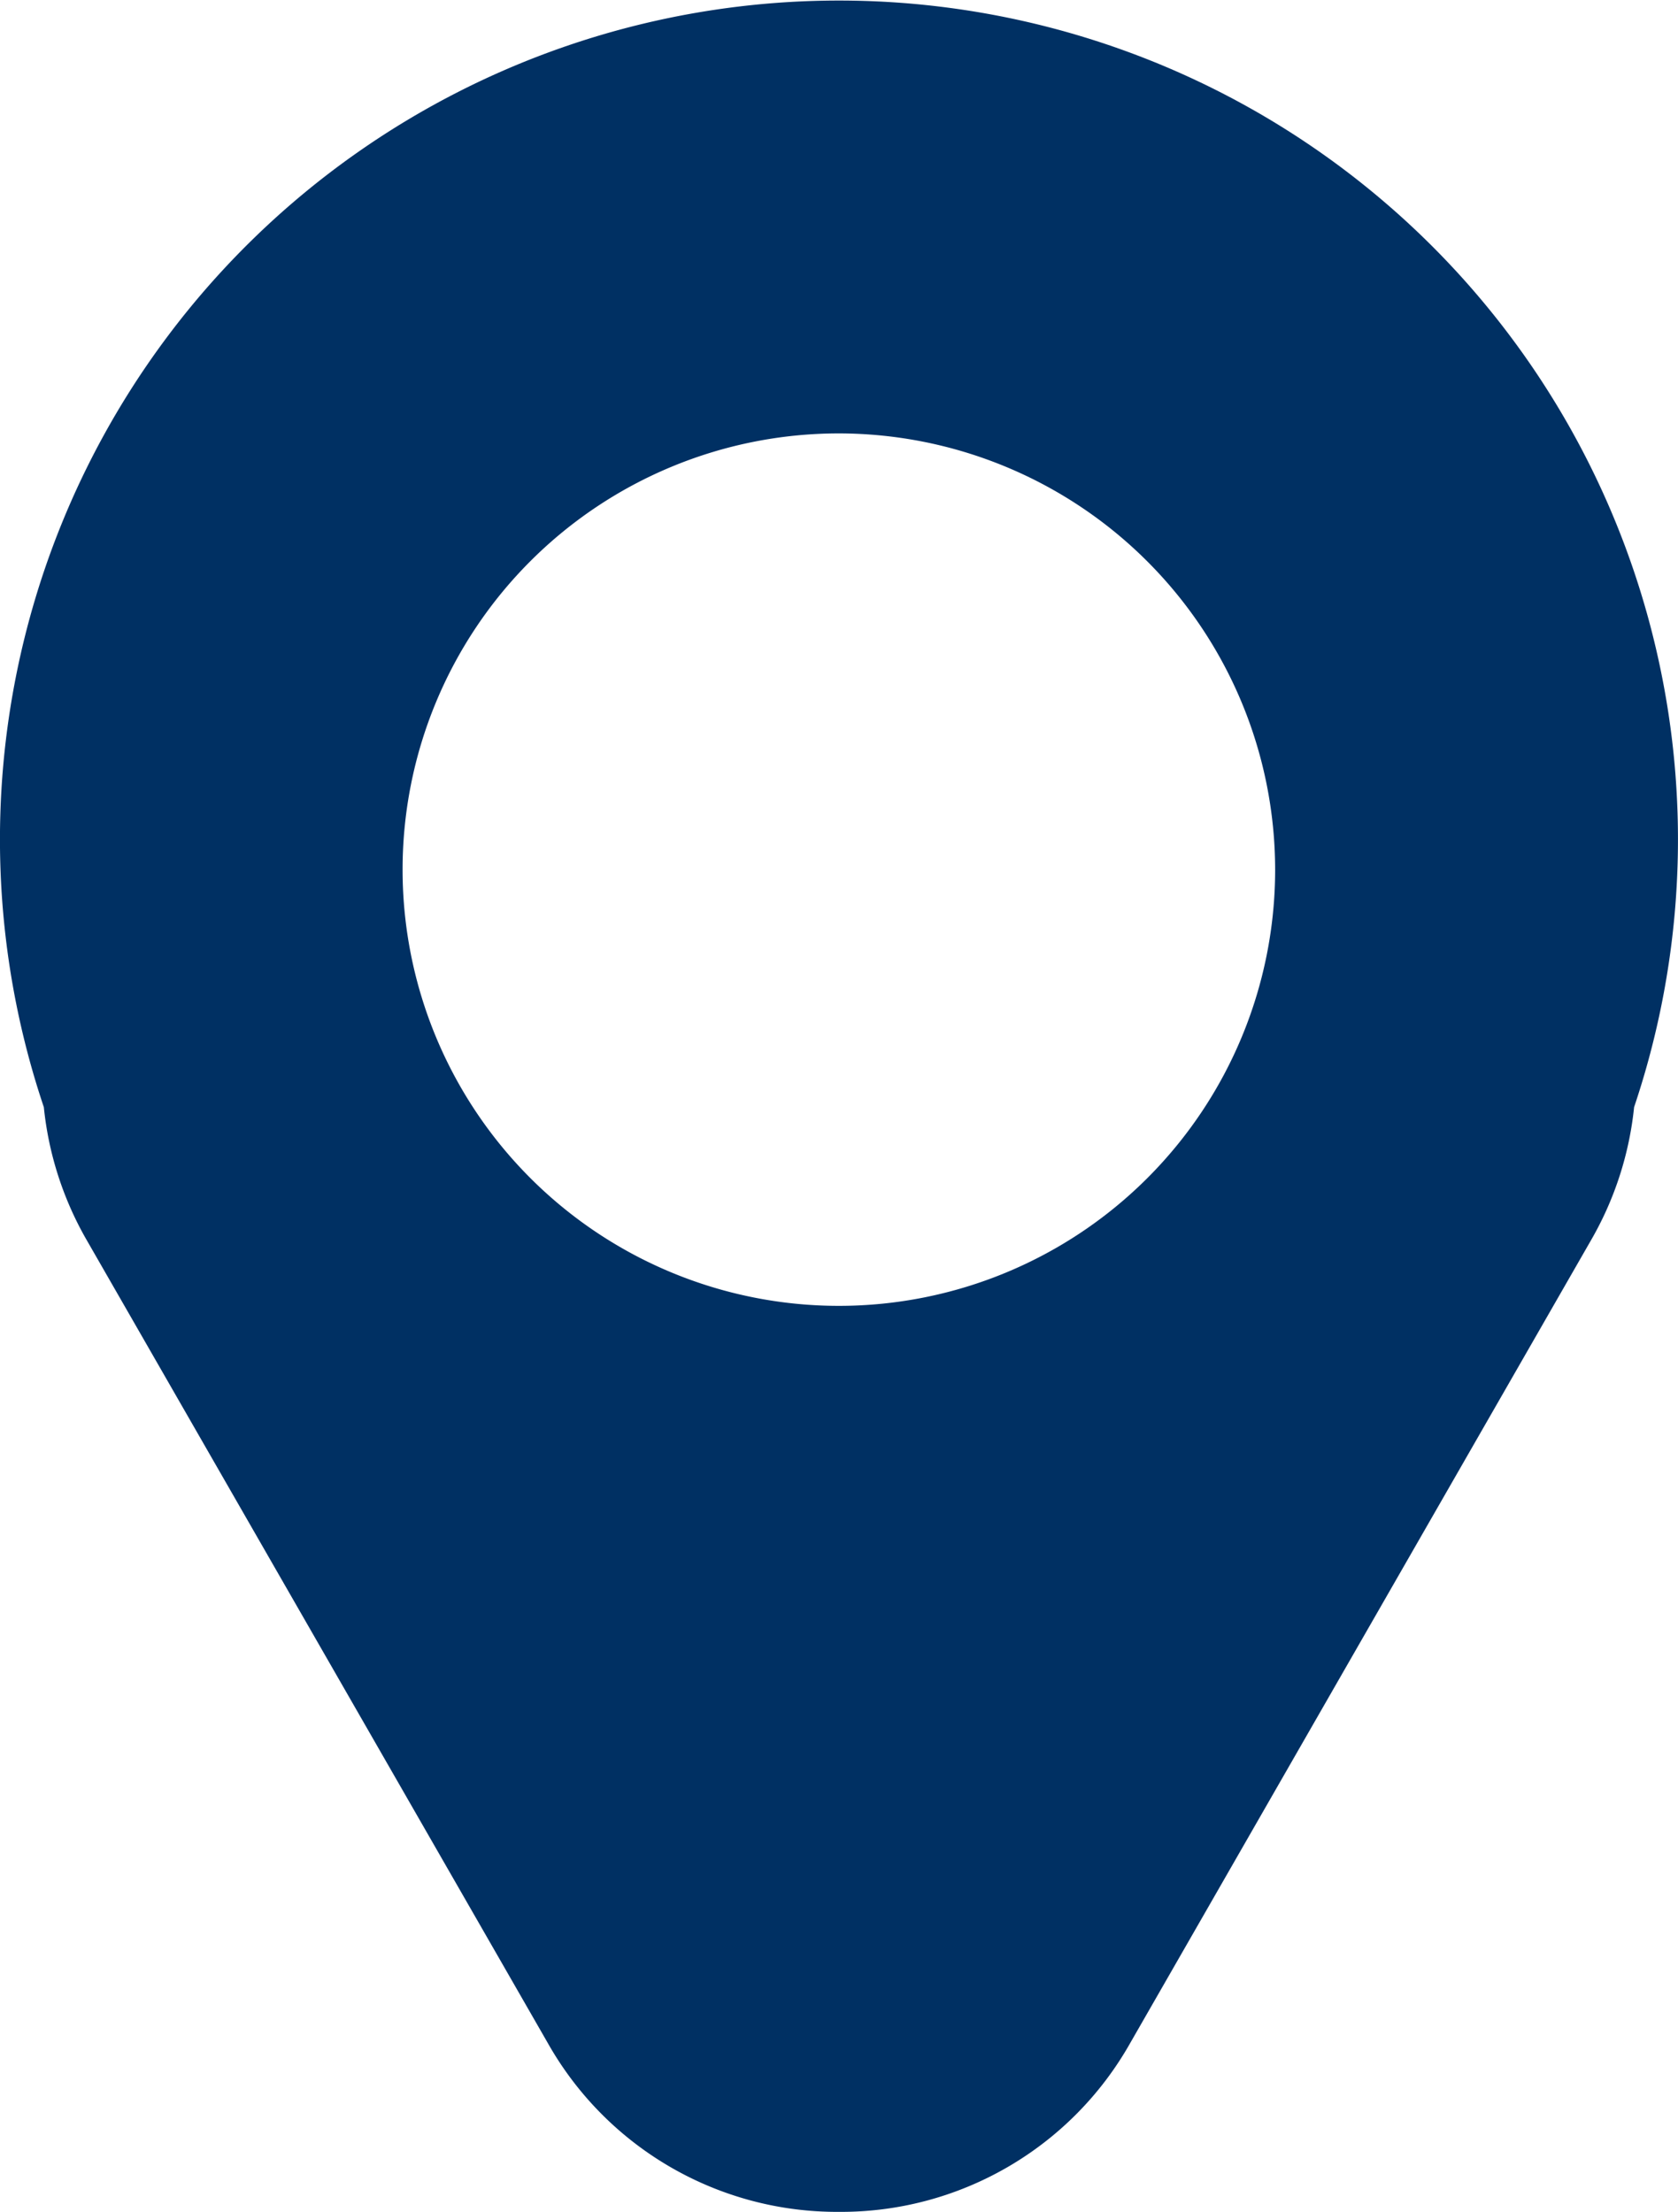 <svg xmlns="http://www.w3.org/2000/svg" width="25" height="32.958" viewBox="0 0 25 32.958">
  <path id="Subtraction_47" data-name="Subtraction 47" d="M12.5,32.961A4.948,4.948,0,0,1,8.166,30.45L1.3,18.492A4.978,4.978,0,0,1,.655,16.5a12.5,12.5,0,1,1,23.693,0,4.978,4.978,0,0,1-.646,1.99L16.838,30.45A4.946,4.946,0,0,1,12.5,32.961Zm0-26.5a6.5,6.5,0,1,0,6.5,6.5A6.507,6.507,0,0,0,12.5,6.461Z" transform="translate(-0.002 -0.003)" fill="#003063"/>
</svg>
